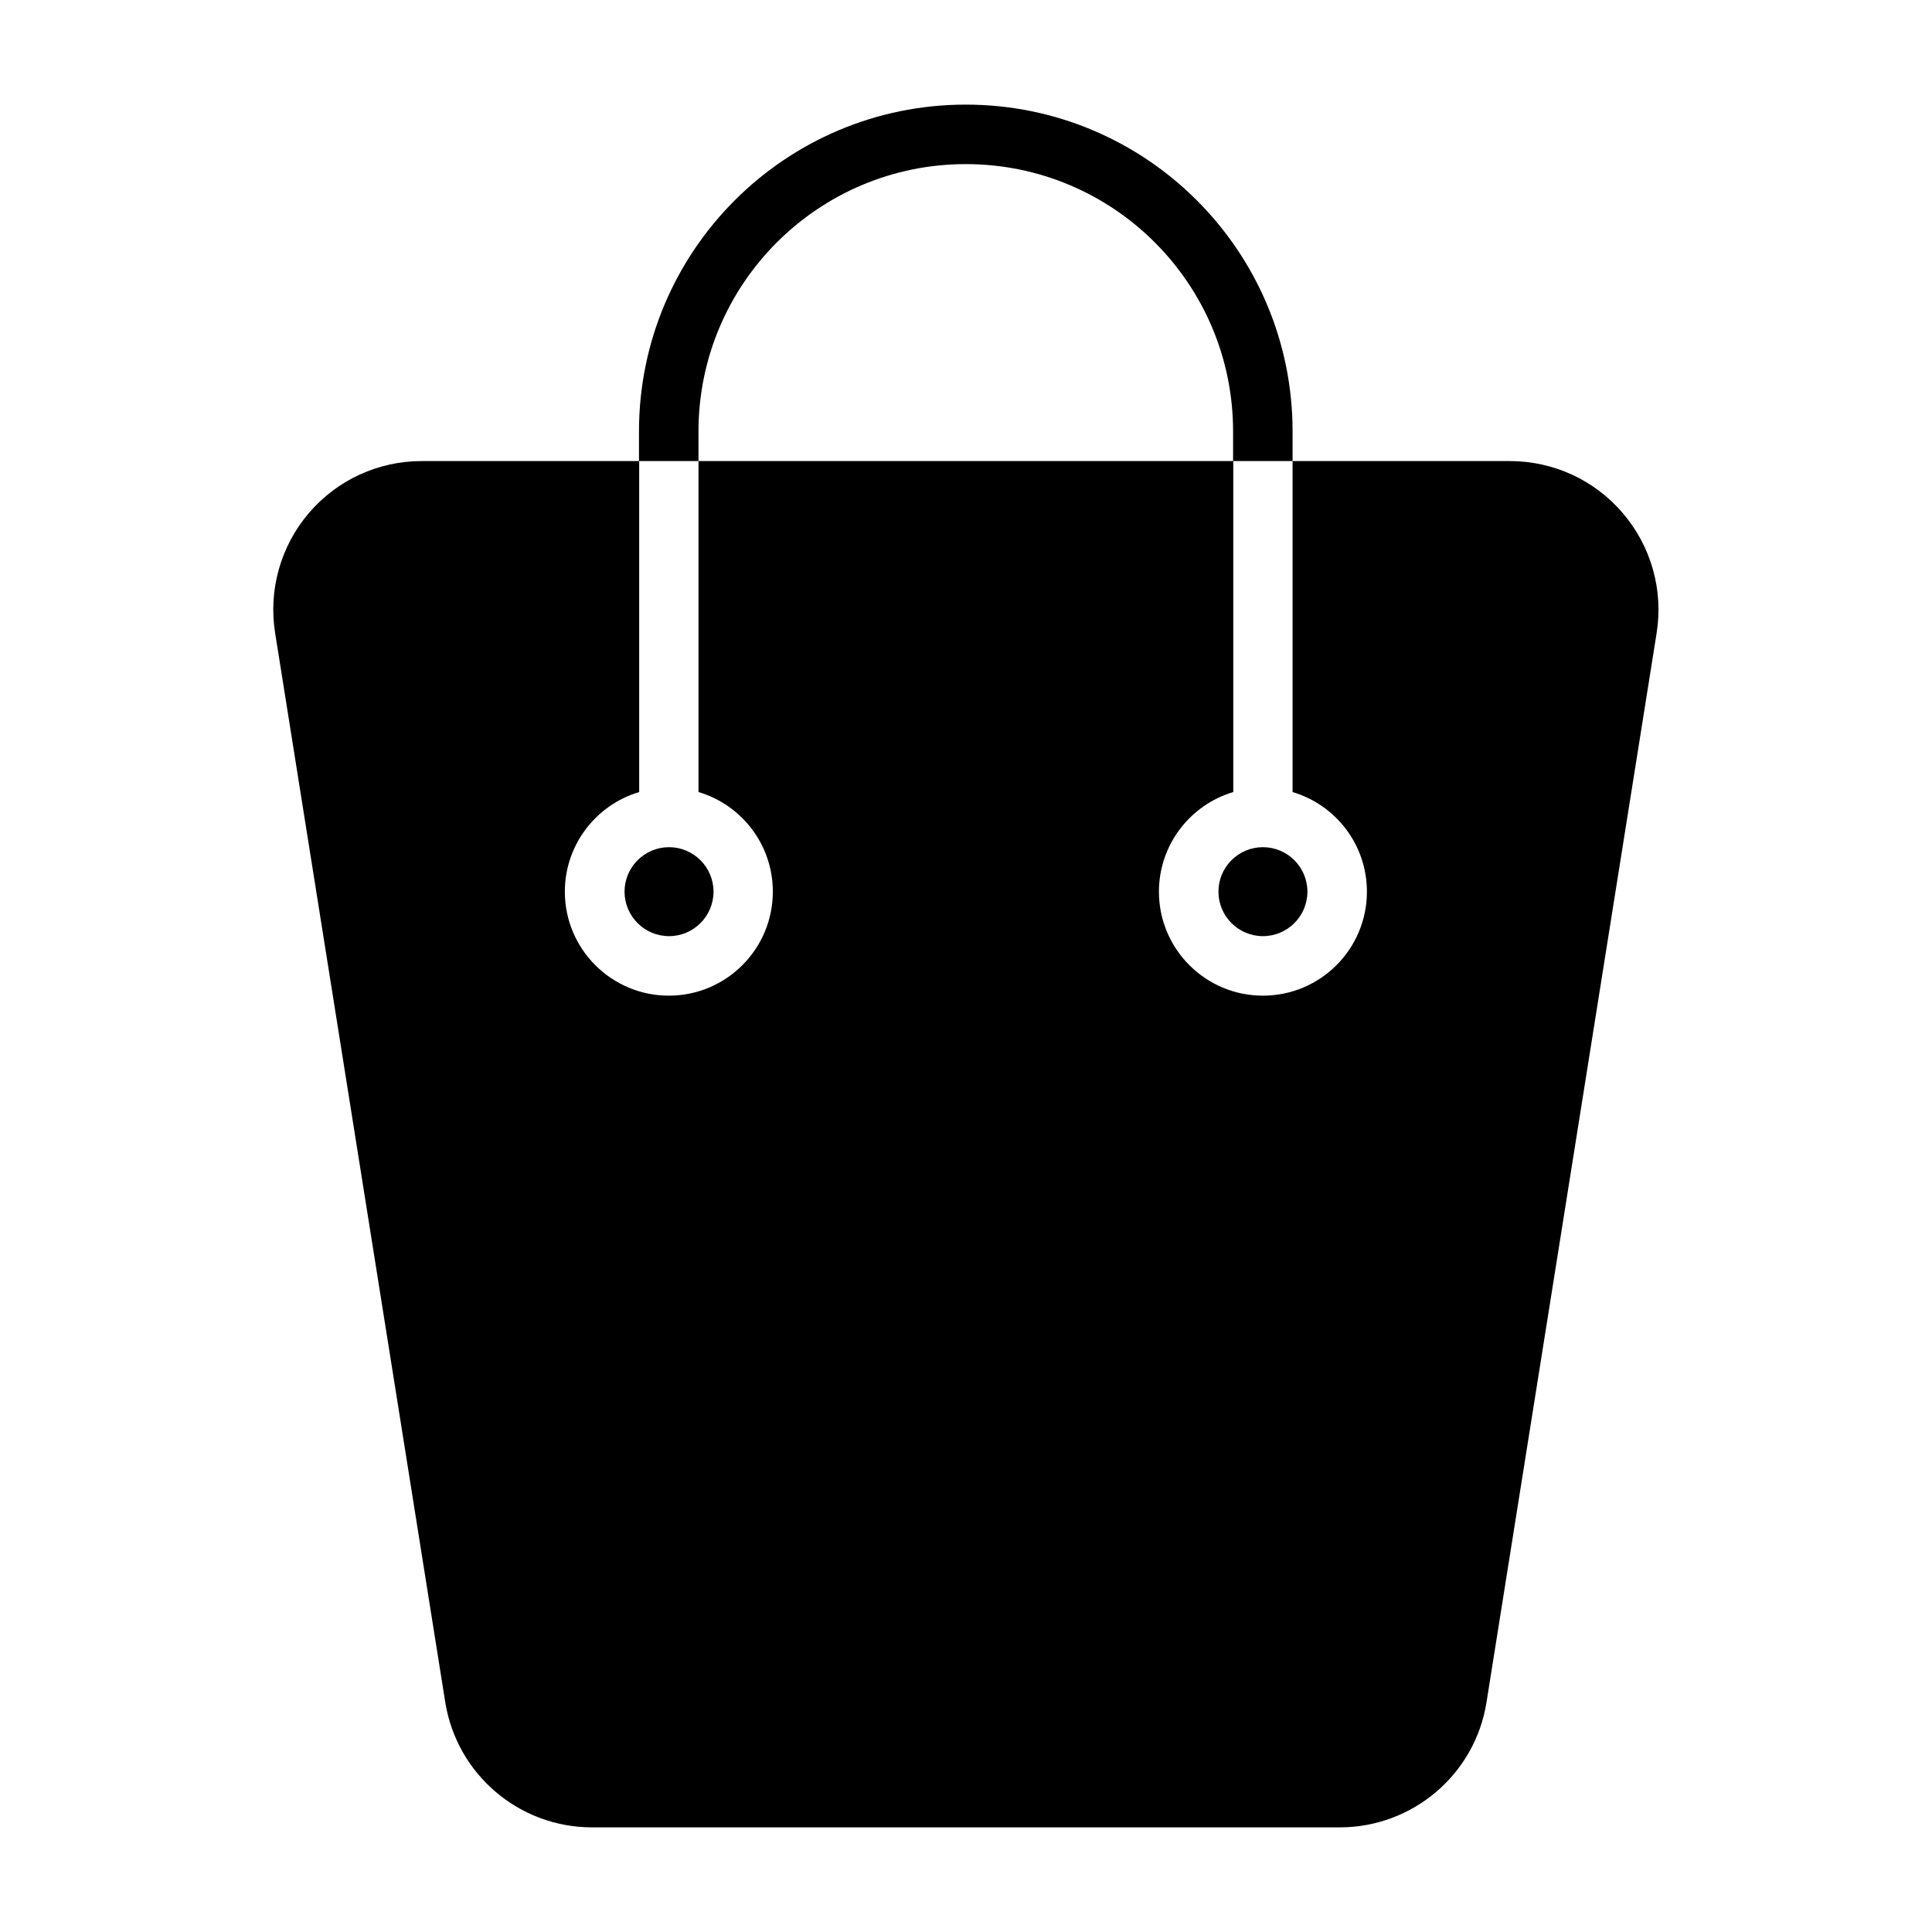 <?xml version="1.0" encoding="UTF-8"?>
<!-- Uploaded to: ICON Repo, www.iconrepo.com, Generator: ICON Repo Mixer Tools -->
<svg fill="#000000" width="800px" height="800px" version="1.1" viewBox="144 144 512 512" xmlns="http://www.w3.org/2000/svg">
 <path d="m333.09 380.3c0 6.5-5.289 11.789-11.789 11.789s-11.789-5.289-11.789-11.789 5.289-11.789 11.789-11.789c6.496 0 11.789 5.289 11.789 11.789zm249.94-68.57c-11.133 70.031-35.316 221.98-45.09 283.39-3.023 19.094-19.547 33.152-38.895 33.152h-198.15c-19.348 0-35.82-14.055-38.895-33.152-9.773-61.414-33.957-213.36-45.09-283.39-1.812-11.387 1.461-22.973 8.918-31.738 7.457-8.766 18.391-13.805 29.926-13.805h57.586v-7.859c0-47.812 38.793-86.605 86.605-86.605s86.605 38.793 86.605 86.605v7.859h-15.719v87.715c-11.387 3.375-19.699 13.957-19.699 26.398 0 15.215 12.344 27.559 27.559 27.559 15.215 0 27.559-12.344 27.559-27.559 0-12.496-8.312-23.023-19.699-26.398v-87.715h57.586c11.539 0 22.469 5.039 29.926 13.805 7.504 8.766 10.781 20.352 8.965 31.738zm-234.22 68.57c0-12.496-8.312-23.023-19.699-26.398v-87.715h141.67v-7.859c0-39.145-31.738-70.836-70.836-70.836-39.094 0-70.836 31.738-70.836 70.836v7.859h-15.719v87.715c-11.387 3.375-19.699 13.957-19.699 26.398 0 15.215 12.344 27.559 27.559 27.559s27.559-12.344 27.559-27.559zm118.09 0c0 6.5 5.289 11.789 11.789 11.789s11.789-5.289 11.789-11.789-5.289-11.789-11.789-11.789-11.789 5.289-11.789 11.789z"/>
</svg>